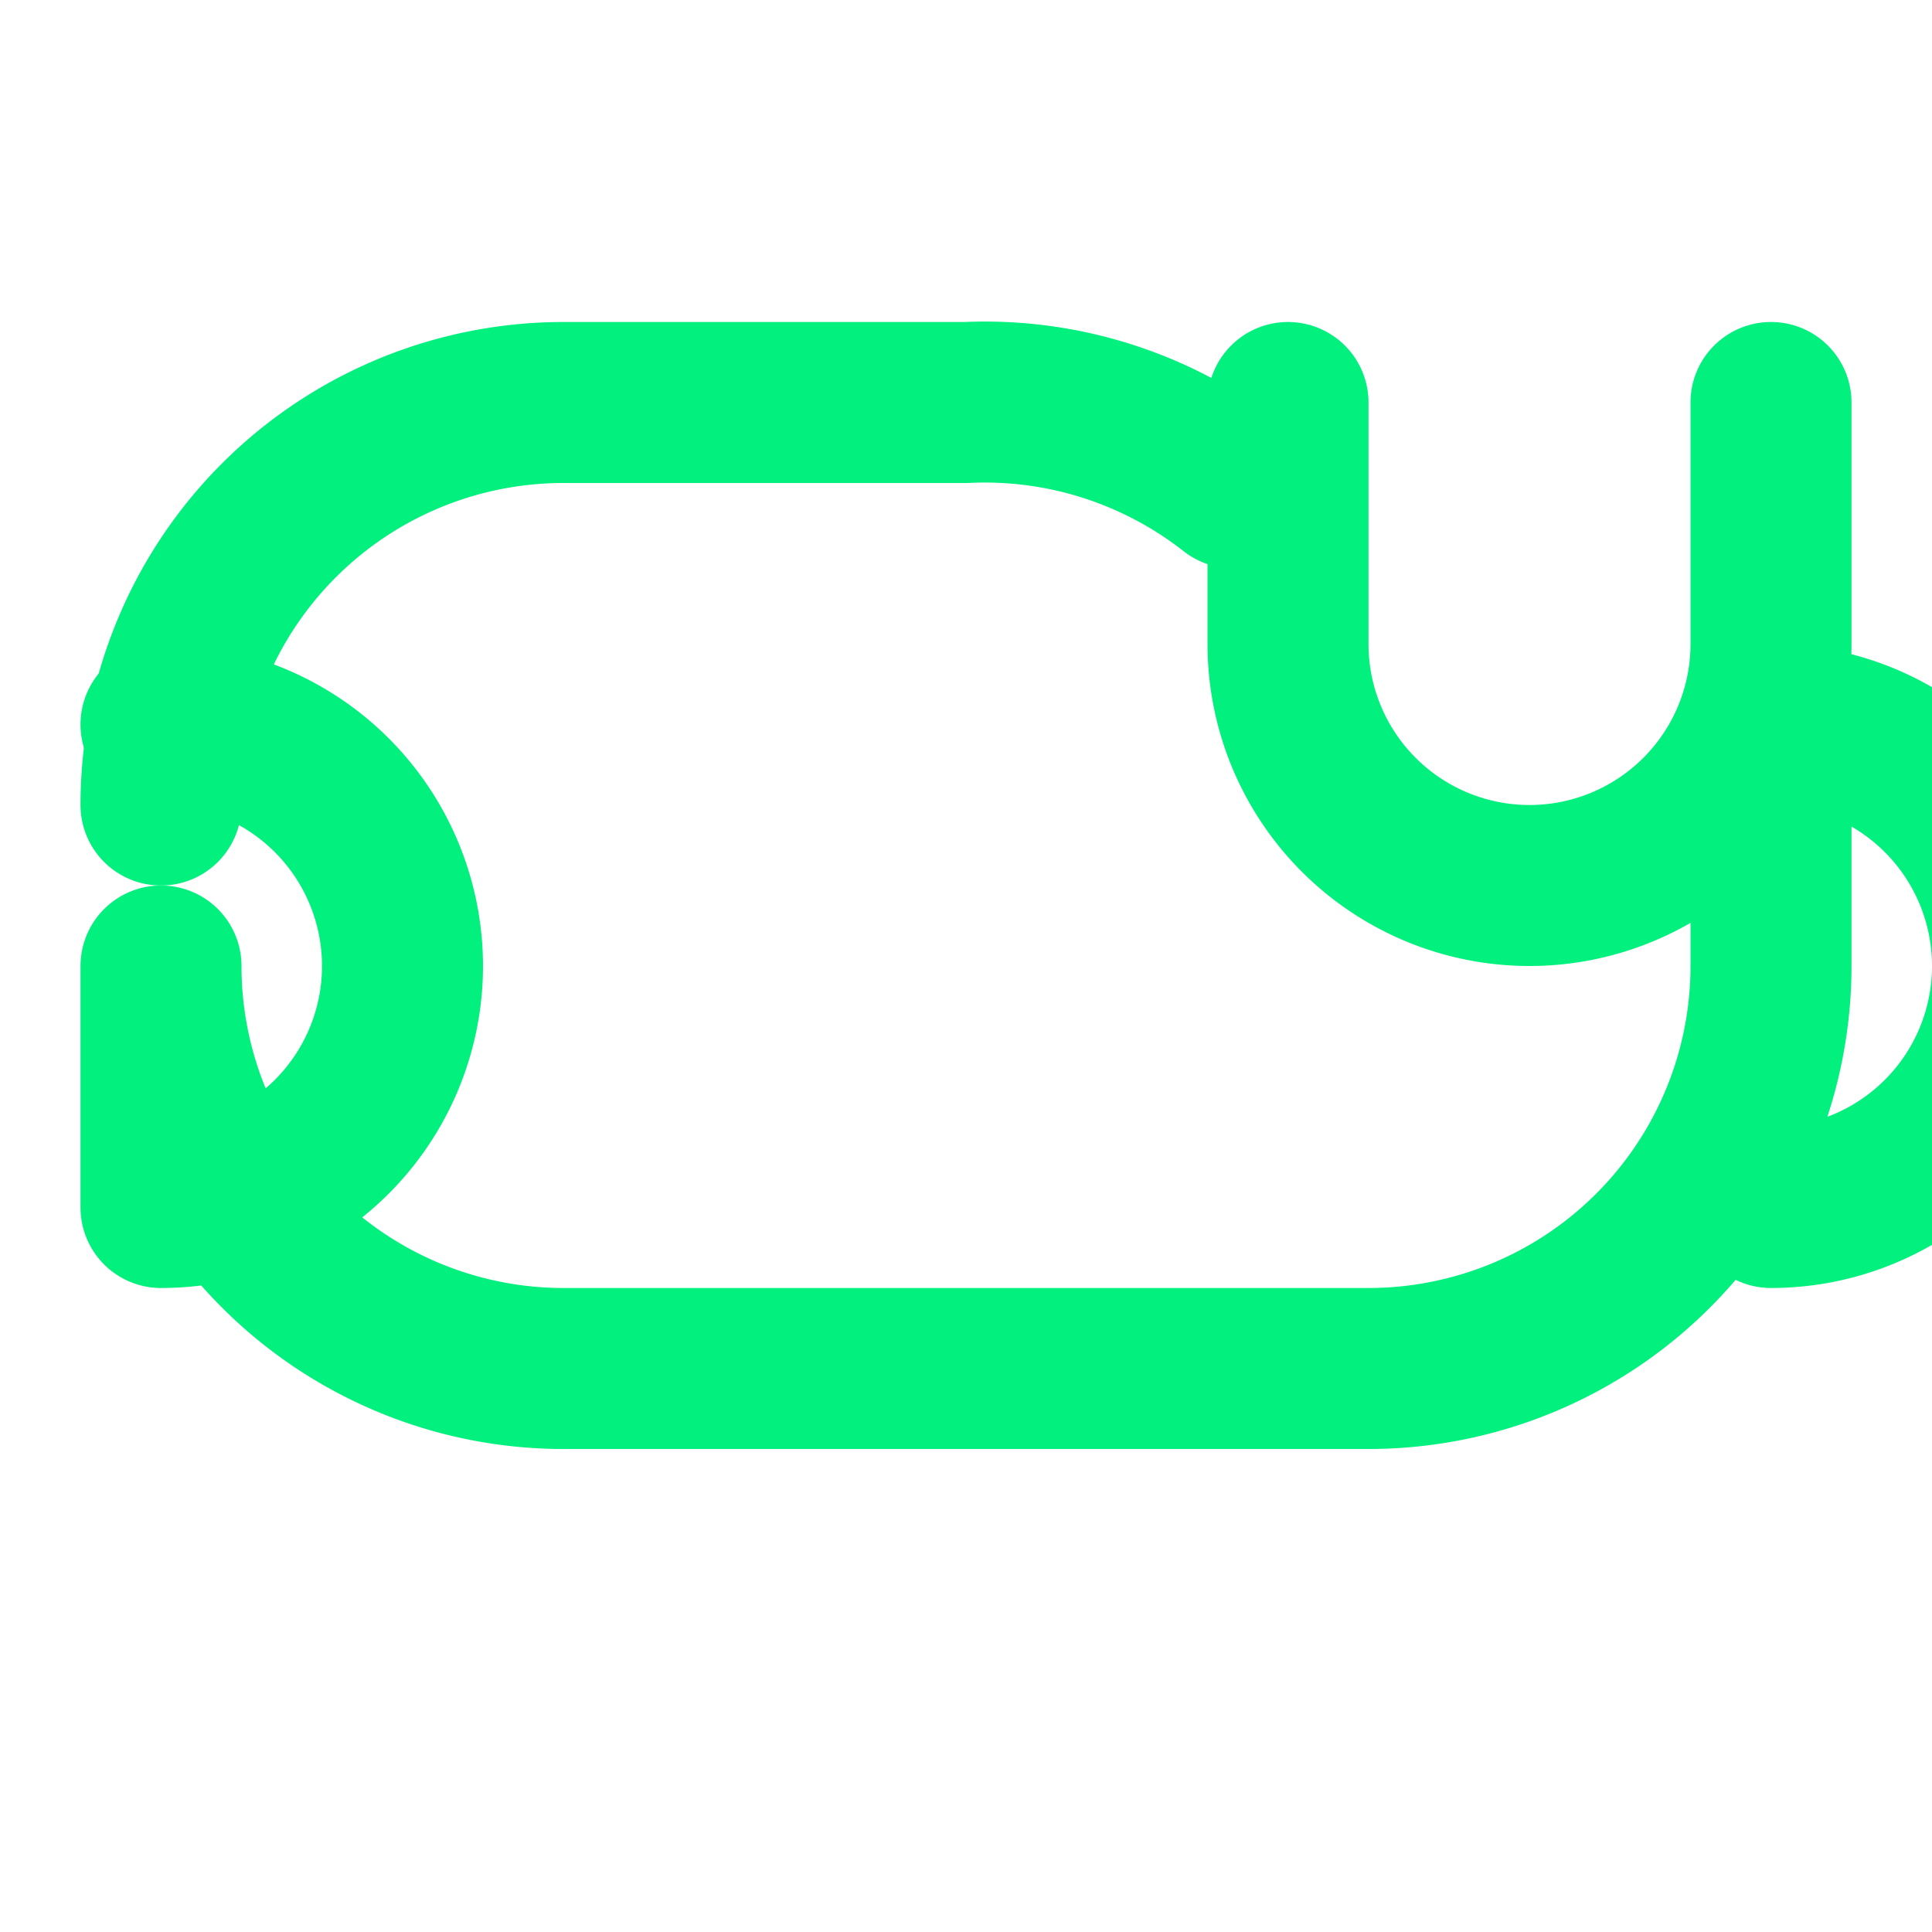<svg xmlns="http://www.w3.org/2000/svg" width="512" height="512" viewBox="0 0 24 24" fill="none" stroke="#02f07d" stroke-width="2" stroke-linecap="round" stroke-linejoin="round">
  <path d="M2 9a3 3 0 0 1 0 6v-3a5 5 0 0 0 5 5h10a5 5 0 0 0 5-5v-3a3 3 0 0 1 0 6"></path>
  <path d="M15.32 6.06A5 5 0 0 0 12 5h-5a5 5 0 0 0-5 5"></path>
  <path d="M22 5v3a3 3 0 0 1-6 0V5"></path>
</svg>